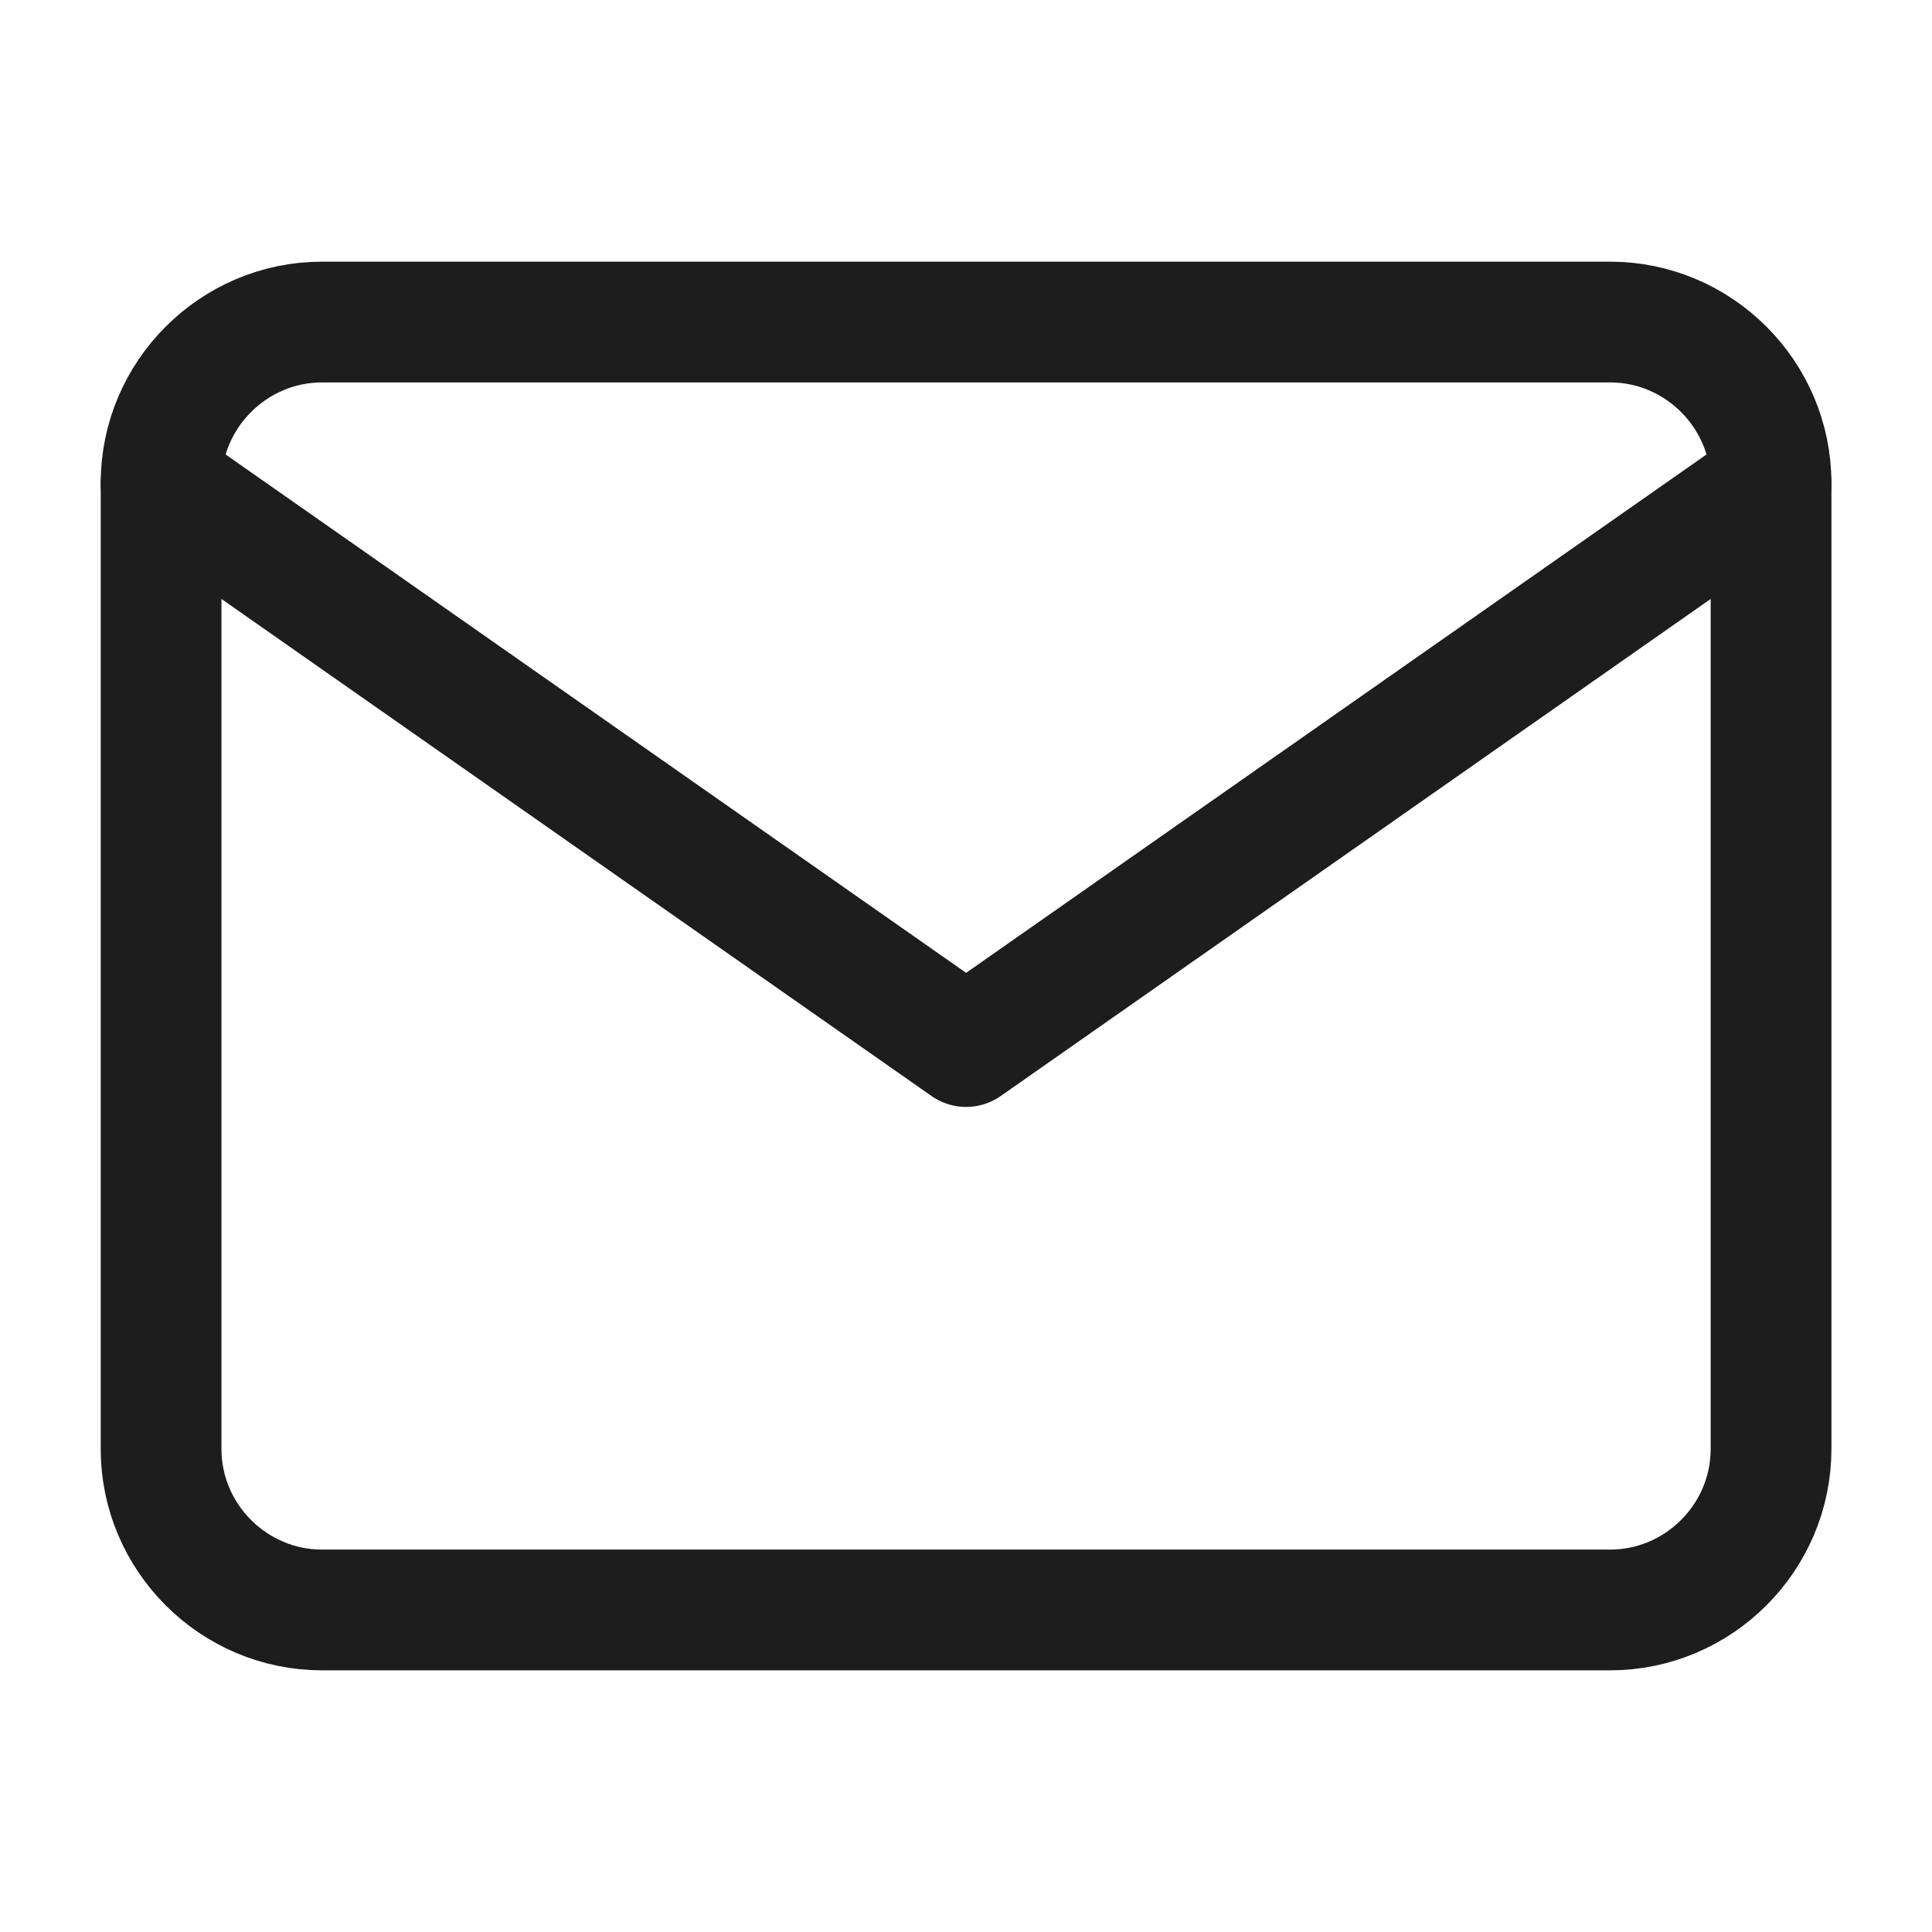 <svg width="16" height="16" viewBox="0 0 16 16" fill="none" xmlns="http://www.w3.org/2000/svg">
<path d="M2.667 2.667H13.334C14.067 2.667 14.667 3.267 14.667 4V12C14.667 12.733 14.067 13.333 13.334 13.333H2.667C1.934 13.333 1.334 12.733 1.334 12V4C1.334 3.267 1.934 2.667 2.667 2.667Z" stroke="#1D1D1E" stroke-linecap="round" stroke-linejoin="round"/>
<path d="M14.667 4L8.001 8.667L1.334 4" stroke="#1D1D1E" stroke-linecap="round" stroke-linejoin="round"/>
</svg>
